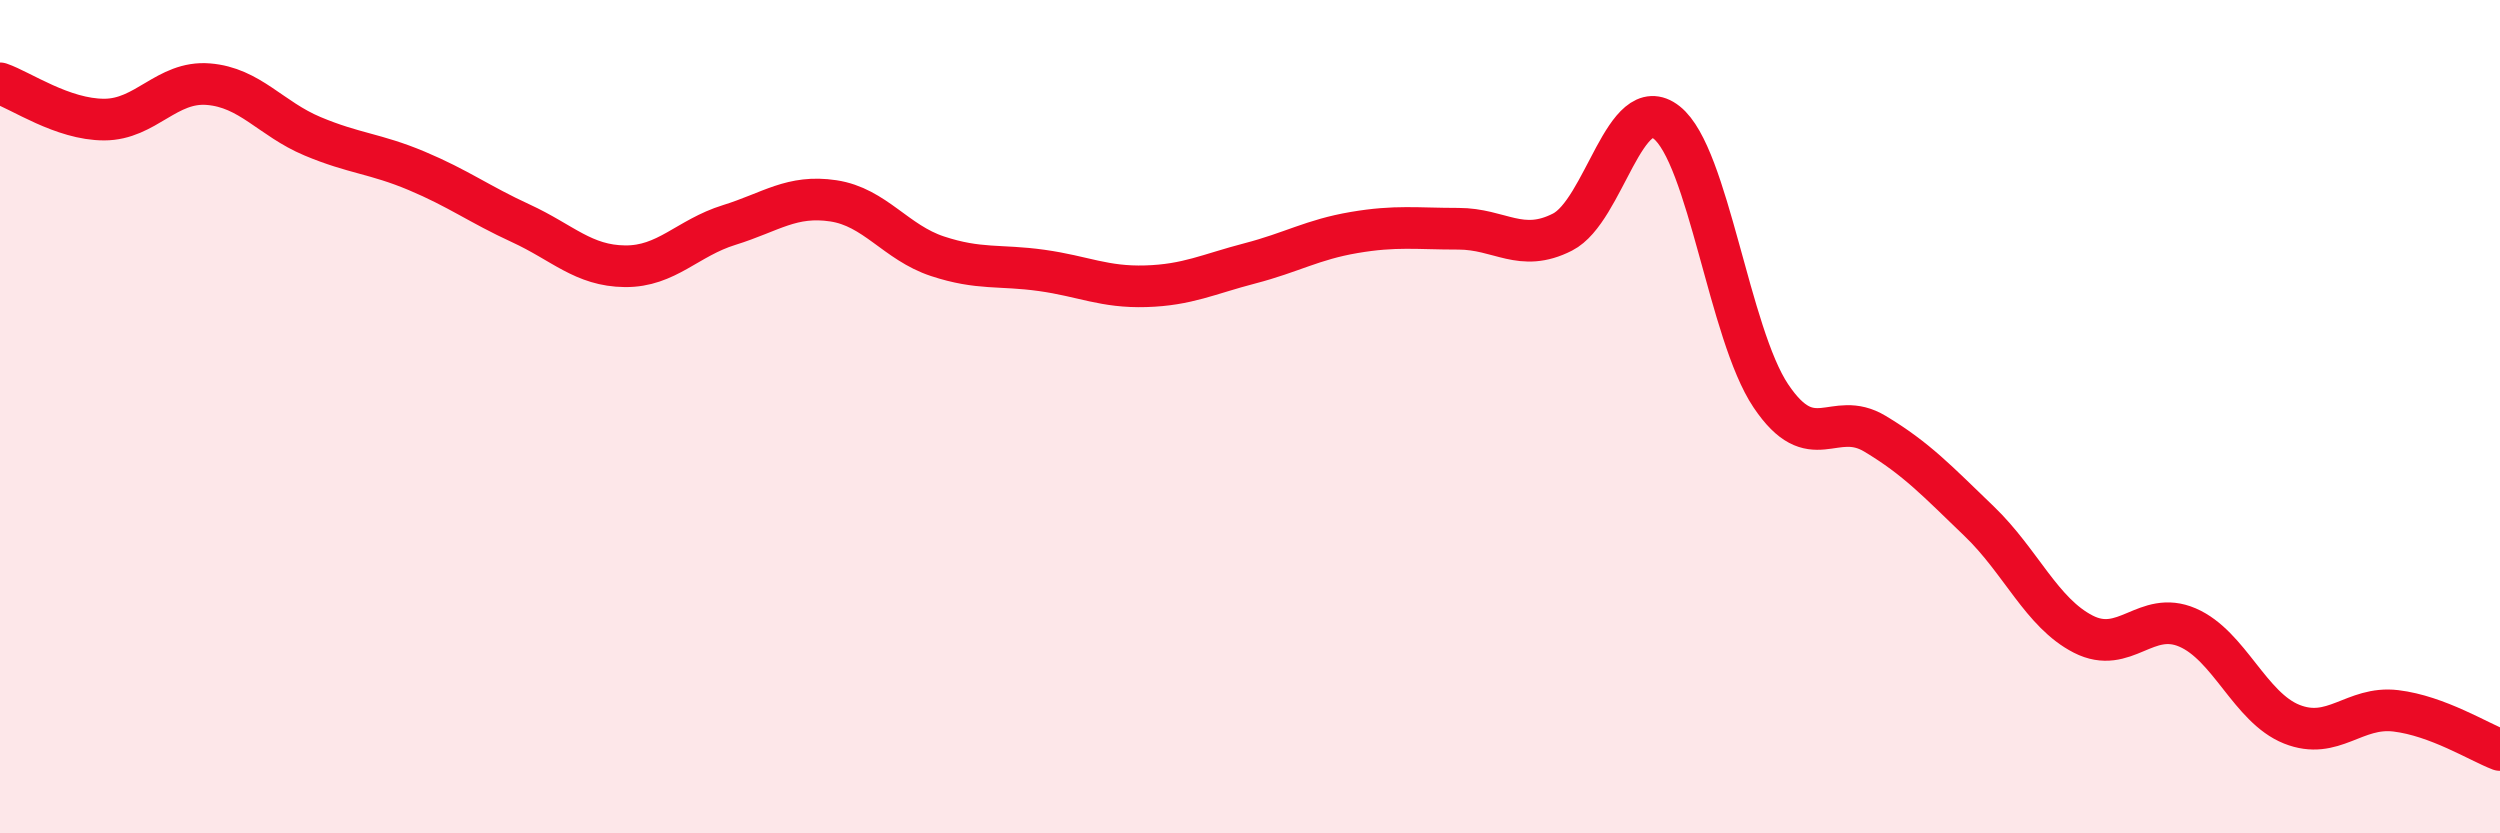 
    <svg width="60" height="20" viewBox="0 0 60 20" xmlns="http://www.w3.org/2000/svg">
      <path
        d="M 0,2 C 0.5,2.17 1.5,2.87 2.5,2.87 C 3.5,2.87 4,1.94 5,2.02 C 6,2.1 6.5,2.85 7.5,3.27 C 8.5,3.69 9,3.68 10,4.1 C 11,4.52 11.5,4.9 12.5,5.36 C 13.5,5.82 14,6.38 15,6.39 C 16,6.4 16.5,5.71 17.5,5.4 C 18.5,5.09 19,4.67 20,4.82 C 21,4.97 21.5,5.82 22.5,6.15 C 23.5,6.48 24,6.35 25,6.49 C 26,6.63 26.5,6.9 27.5,6.87 C 28.5,6.84 29,6.58 30,6.32 C 31,6.06 31.5,5.75 32.5,5.58 C 33.5,5.41 34,5.49 35,5.49 C 36,5.49 36.5,6.08 37.5,5.57 C 38.5,5.06 39,2.15 40,2.94 C 41,3.73 41.5,8.01 42.5,9.5 C 43.5,10.99 44,9.81 45,10.41 C 46,11.01 46.5,11.55 47.5,12.51 C 48.5,13.47 49,14.71 50,15.22 C 51,15.73 51.5,14.63 52.5,15.06 C 53.5,15.49 54,16.98 55,17.38 C 56,17.78 56.5,16.94 57.5,17.06 C 58.5,17.18 59.5,17.81 60,18L60 20L0 20Z"
        fill="#EB0A25"
        opacity="0.1"
        stroke-linecap="round"
        stroke-linejoin="round"
      />
      <path
        d="M 0,2 C 0.5,2.17 1.5,2.87 2.5,2.87 C 3.5,2.87 4,1.94 5,2.02 C 6,2.1 6.5,2.85 7.5,3.27 C 8.5,3.69 9,3.68 10,4.1 C 11,4.52 11.5,4.9 12.5,5.36 C 13.5,5.82 14,6.38 15,6.39 C 16,6.4 16.5,5.71 17.5,5.4 C 18.5,5.09 19,4.67 20,4.82 C 21,4.97 21.5,5.82 22.5,6.15 C 23.5,6.48 24,6.35 25,6.49 C 26,6.63 26.5,6.9 27.5,6.87 C 28.5,6.84 29,6.58 30,6.32 C 31,6.06 31.5,5.75 32.5,5.58 C 33.5,5.41 34,5.49 35,5.49 C 36,5.49 36.5,6.08 37.5,5.57 C 38.5,5.06 39,2.15 40,2.94 C 41,3.73 41.5,8.01 42.5,9.5 C 43.5,10.99 44,9.81 45,10.41 C 46,11.01 46.5,11.55 47.5,12.51 C 48.5,13.47 49,14.71 50,15.22 C 51,15.73 51.5,14.63 52.5,15.06 C 53.5,15.49 54,16.98 55,17.38 C 56,17.78 56.5,16.94 57.5,17.06 C 58.5,17.18 59.5,17.81 60,18"
        stroke="#EB0A25"
        stroke-width="1"
        fill="none"
        stroke-linecap="round"
        stroke-linejoin="round"
      />
    </svg>
  